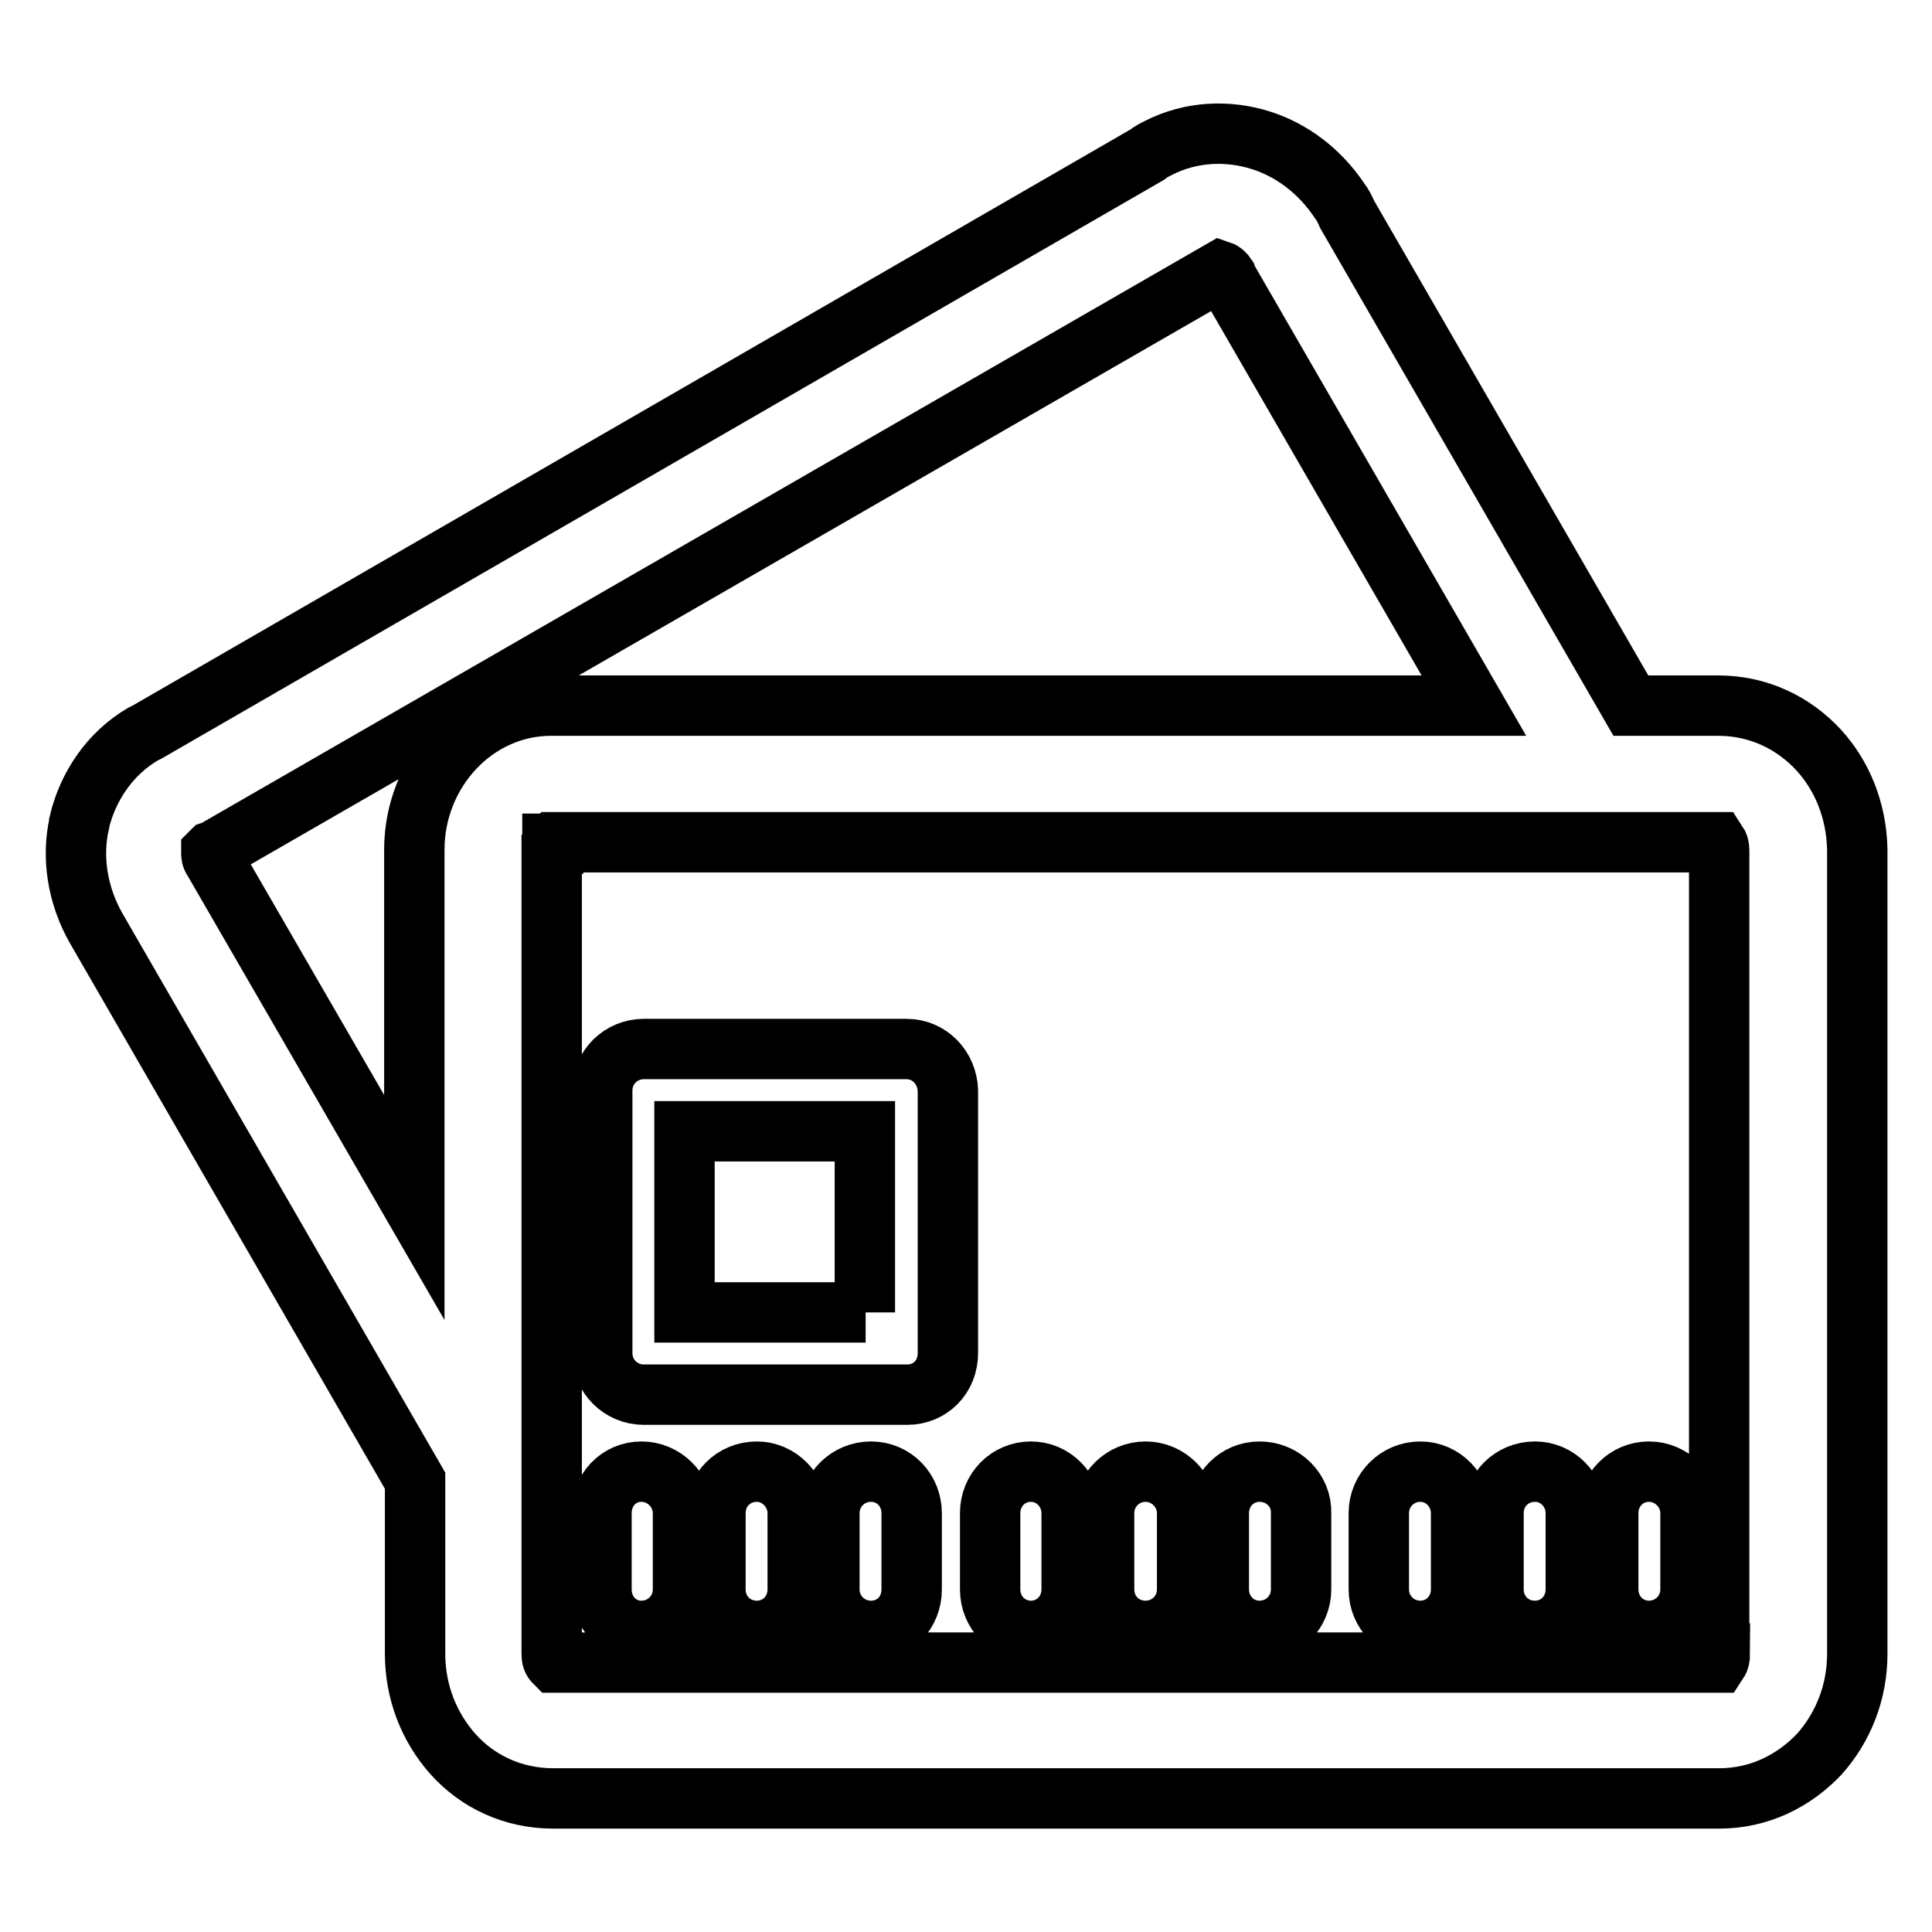 <?xml version="1.0" encoding="utf-8"?>
<!-- Svg Vector Icons : http://www.onlinewebfonts.com/icon -->
<!DOCTYPE svg PUBLIC "-//W3C//DTD SVG 1.1//EN" "http://www.w3.org/Graphics/SVG/1.1/DTD/svg11.dtd">
<svg version="1.1" xmlns="http://www.w3.org/2000/svg" xmlns:xlink="http://www.w3.org/1999/xlink" x="0px" y="0px" viewBox="0 0 256 256" enable-background="new 0 0 256 256" xml:space="preserve">
<g> <path stroke-width="8" fill-opacity="0" stroke="#000000"  d="M115.4,195c-3,0-5.5,2.4-5.5,5.5v10.1c0,3.1,2.5,5.5,5.5,5.5c3.1,0,5.4-2.4,5.4-5.5v-10.1 C120.8,197.5,118.5,195,115.4,195L115.4,195z M85,195L85,195c-3,0-5.3,2.4-5.3,5.5v10.1c0,3.1,2.3,5.5,5.3,5.5c3,0,5.5-2.4,5.5-5.5 v-10.1C90.5,197.5,88,195,85,195L85,195z M120.1,139L120.1,139H85.3c-3,0-5.5,2.4-5.5,5.5v34.8c0,3.1,2.5,5.5,5.5,5.5h34.9 c3.1,0,5.4-2.4,5.4-5.5v-34.8C125.5,141.5,123.2,139,120.1,139L120.1,139z M114.7,173.9L114.7,173.9H90.7v-24h23.9V173.9 L114.7,173.9z M100.3,195L100.3,195c-3.1,0-5.5,2.4-5.5,5.5v10.1c0,3.1,2.4,5.5,5.5,5.5c3,0,5.4-2.4,5.4-5.5v-10.1 C105.7,197.5,103.2,195,100.3,195L100.3,195z M203.4,195L203.4,195c-3.1,0-5.5,2.4-5.5,5.5v10.1c0,3.1,2.4,5.5,5.5,5.5 c3,0,5.4-2.4,5.4-5.5v-10.1C208.8,197.5,206.4,195,203.4,195L203.4,195z M188.2,195L188.2,195c-3,0-5.5,2.4-5.5,5.5v10.1 c0,3.1,2.5,5.5,5.5,5.5c3,0,5.4-2.4,5.4-5.5v-10.1C193.6,197.5,191.2,195,188.2,195L188.2,195z M218.5,195L218.5,195 c-3,0-5.4,2.4-5.4,5.5v10.1c0,3.1,2.4,5.5,5.4,5.5c3,0,5.5-2.4,5.5-5.5v-10.1C224,197.5,221.5,195,218.5,195L218.5,195z M241,99.4 L241,99.4L241,99.4c-3.4-3.7-8.1-5.9-13.3-5.9h-11.6l-37.6-65.1c-0.3-0.7-0.6-1.3-1-1.8c-2.6-3.9-6.3-6.7-10.4-8 c-4.4-1.4-9.3-1.2-13.6,1c-0.6,0.3-1,0.5-1.5,0.9L19.5,97l-0.6,0.3c-4.4,2.6-7.3,7-8.4,11.7v0.1c-1,4.4-0.3,9.5,2.3,14l42.2,73.1 v22.9c0,5.2,1.9,9.8,5,13.3c3.3,3.7,8,5.9,13.3,5.9h154.5c5.3,0,9.9-2.3,13.3-5.9c3.1-3.5,5-8.1,5-13.3V112.6 C246,107.4,244.1,102.8,241,99.4L241,99.4z M54.9,112.6L54.9,112.6V160l-26.6-46c-0.3-0.4-0.3-0.7-0.3-1.1H28l0.1-0.1l0,0l0.3-0.1 l133.3-76.8l0,0c0.3,0.1,0.6,0.4,0.8,0.7l0.1,0.3l32.7,56.6H73.2C63,93.4,54.9,102.2,54.9,112.6L54.9,112.6z M227.9,219.1 L227.9,219.1c0,0.5-0.1,0.9-0.3,1.2H73.5c-0.3-0.3-0.4-0.6-0.4-1.2V112.4v-0.1l0.1-0.1v-0.1V112l0,0l0,0v-0.1l0,0l0,0v-0.1h0.1l0,0 v-0.1l0,0l0.1-0.1h154.1l0,0c0.2,0.3,0.3,0.6,0.3,1.1V219.1L227.9,219.1z M166.9,195L166.9,195c-3,0-5.4,2.4-5.4,5.5v10.1 c0,3.1,2.4,5.5,5.4,5.5c3,0,5.5-2.4,5.5-5.5v-10.1C172.5,197.5,170,195,166.9,195L166.9,195z M151.8,195L151.8,195 c-3,0-5.5,2.4-5.5,5.5v10.1c0,3.1,2.4,5.5,5.5,5.5c3,0,5.5-2.4,5.5-5.5v-10.1C157.3,197.5,154.8,195,151.8,195L151.8,195z  M136.6,195L136.6,195c-3,0-5.4,2.4-5.4,5.5v10.1c0,3.1,2.4,5.5,5.4,5.5c3,0,5.4-2.4,5.4-5.5v-10.1C142,197.5,139.6,195,136.6,195 L136.6,195z M28.1,112.8L28.1,112.8v0.1V112.8L28.1,112.8z"/></g>
</svg>